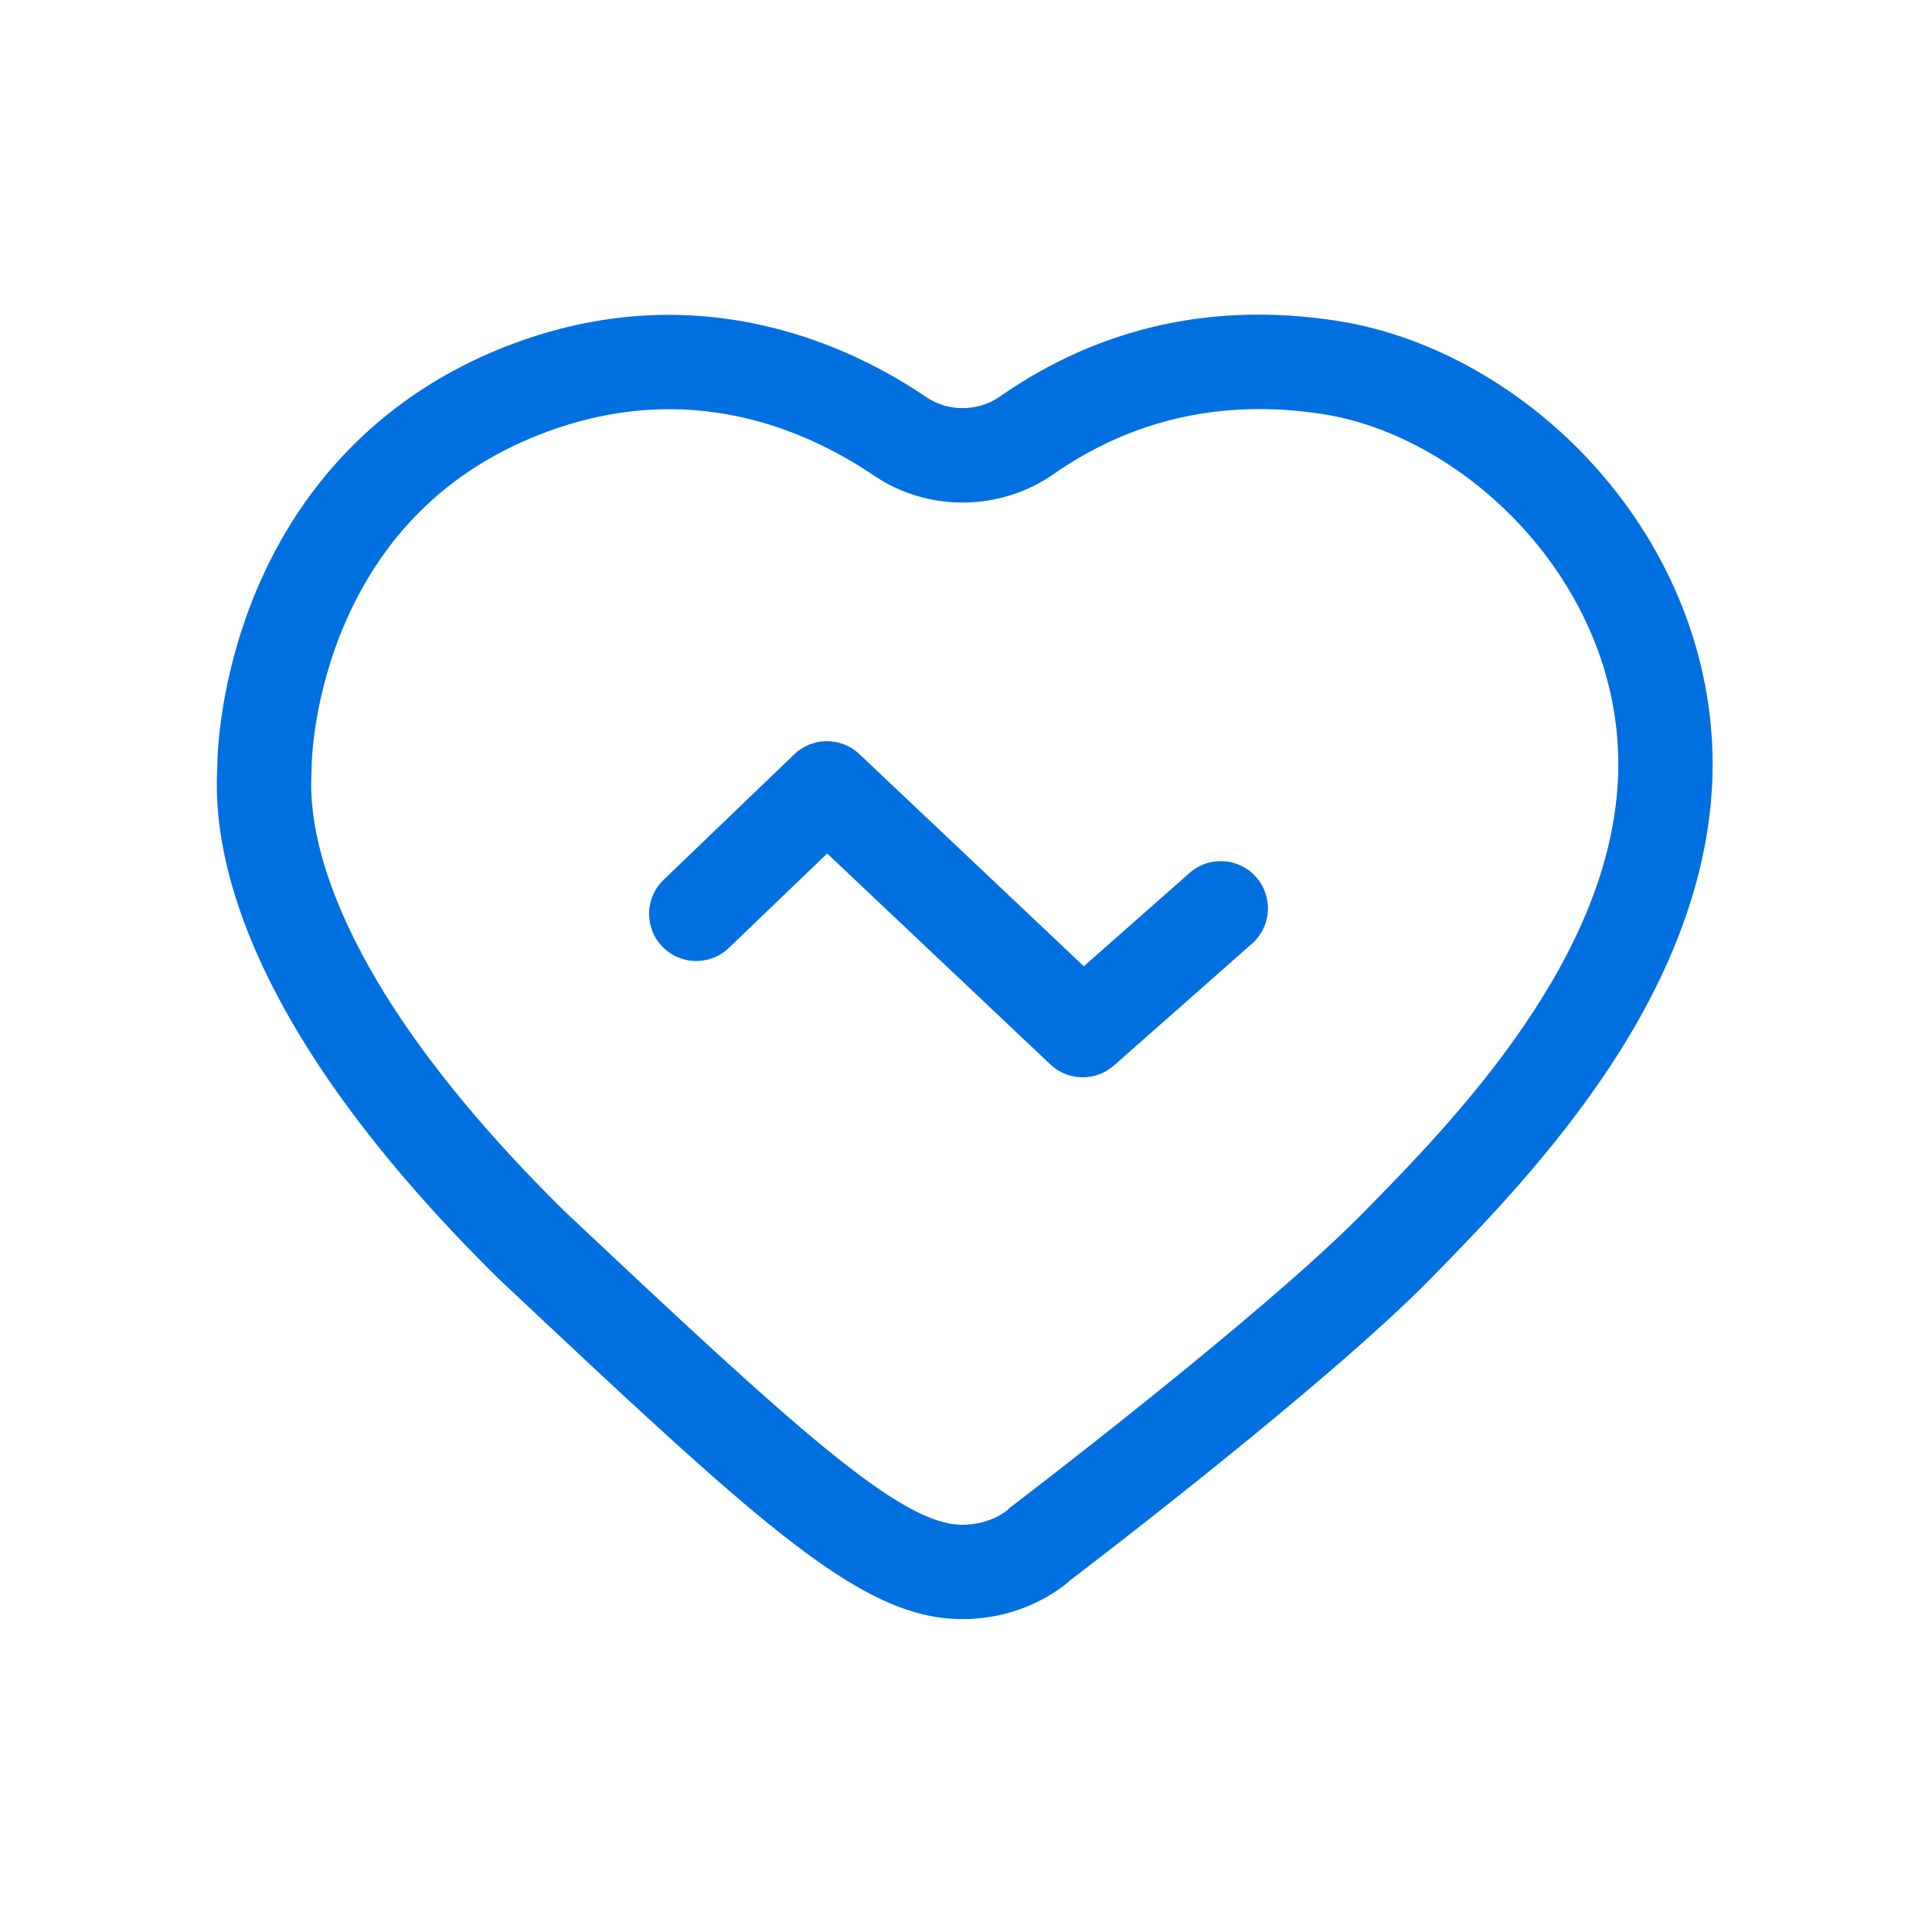 <svg width="200" height="200" viewBox="0 0 200 200" fill="none" xmlns="http://www.w3.org/2000/svg"> <path d="M99.606 167.609C94.241 167.609 88.849 165.082 80.987 158.885C74.101 153.455 65.312 145.26 51.655 132.41L51.571 132.33C39.017 119.943 30.382 108.086 25.903 97.088C22.138 87.838 22.392 81.773 22.489 79.49C22.495 79.334 22.503 79.205 22.503 79.103C22.503 78.744 22.554 70.117 26.929 60.228C32.12 48.498 41.245 39.949 53.313 35.506C61.692 32.422 70.208 31.783 78.618 33.607C84.665 34.92 90.497 37.455 95.952 41.147C98.167 42.645 101.255 42.615 103.466 41.074C113.8 33.871 125.548 31.225 138.384 33.207C148.185 34.721 157.98 40.279 165.257 48.457C173.019 57.178 177.292 68.062 177.292 79.106C177.292 89.24 173.683 99.824 166.567 110.561C160.853 119.182 153.966 126.412 147.96 132.512C137.392 143.244 113.39 161.609 110.855 163.541C109.694 164.576 105.771 167.609 99.606 167.609ZM58.39 125.338C82.341 147.877 93.206 157.844 99.606 157.844C102.53 157.844 104.245 156.359 104.261 156.346L104.497 156.109L104.763 155.908C105.021 155.713 130.565 136.262 141.001 125.662C150.271 116.246 167.526 98.723 167.526 79.107C167.526 60.256 151.687 45.147 136.894 42.861C126.622 41.275 117.255 43.369 109.052 49.088C103.517 52.945 96.054 53.006 90.481 49.238C83.056 44.215 71.163 39.346 56.687 44.674C47.02 48.232 40.013 54.797 35.858 64.184C32.366 72.076 32.269 79.041 32.269 79.109C32.269 79.361 32.259 79.613 32.245 79.904C32.173 81.607 31.983 86.129 34.948 93.408C38.919 103.158 46.806 113.902 58.39 125.338Z" fill="#0070E1"/> <path d="M112.085 111.522C110.876 111.522 109.671 111.076 108.732 110.188L85.63 88.354L75.458 98.123C73.513 99.99 70.423 99.93 68.554 97.984C66.687 96.039 66.749 92.949 68.693 91.08L82.22 78.088C84.099 76.283 87.064 76.272 88.956 78.061L112.197 100.027L123.144 90.365C125.165 88.58 128.251 88.773 130.036 90.795C131.822 92.816 131.628 95.902 129.607 97.688L115.316 110.301C114.392 111.117 113.24 111.522 112.085 111.522Z" fill="#0070E1"/> </svg>